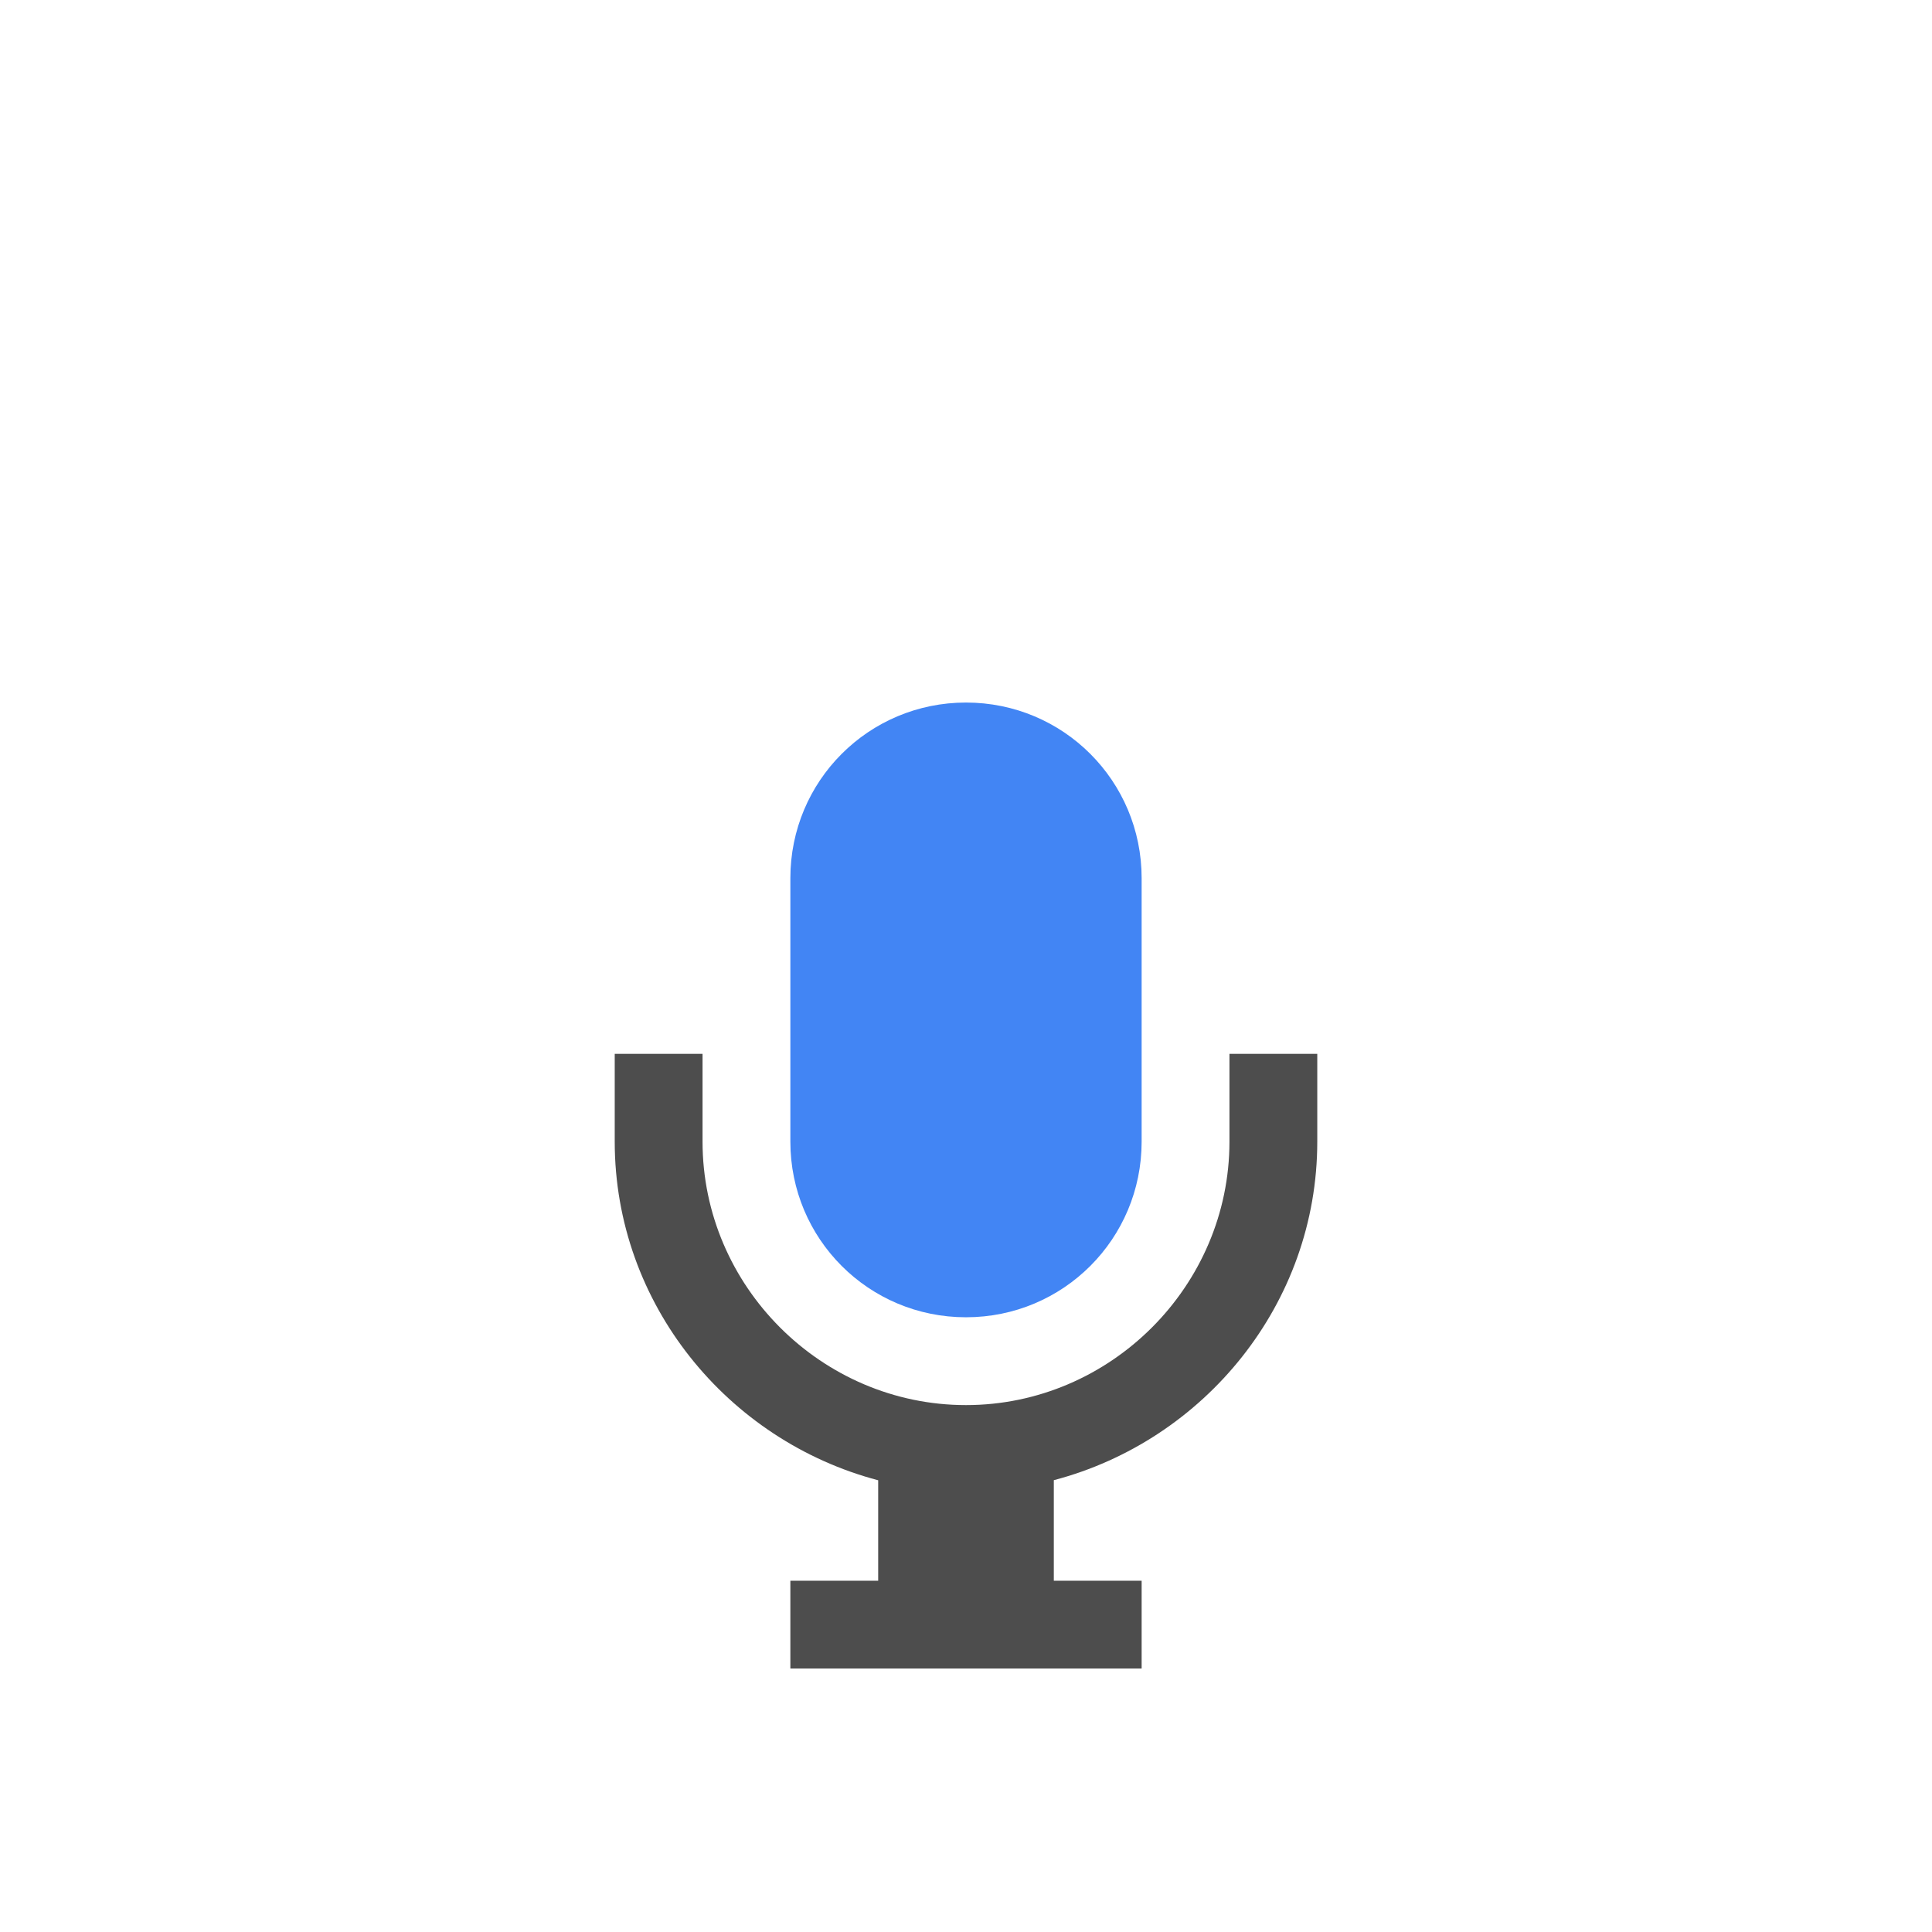 <svg xmlns="http://www.w3.org/2000/svg" viewBox="0 0 22 22" id="svg2" version="1.1" width="30px" height="30px">
<defs id="defs3051">
<style type="text/css" id="current-color-scheme">.ColorScheme-Text { color:#4d4d4d; }</style>
</defs>
<path id="path4148" d="M 11,8 C 9.892,8 9,8.892 9,10 l 0,3 c 0,1.108 0.892,2 2,2 1.108,0 2,-0.892 2,-2 l 0,-3 C 13,8.892 12.108,8 11,8 Z" style="opacity:1;fill:#4285F4;fill-opacity:1;stroke:none" />
<path id="rect3348" d="m 7,12 0,1 c 0,1.847 1.286,3.405 3,3.856 L 10,18 l -1,0 0,1 4,0 0,-1 -1,0 0,-1.145 C 13.714,16.405 15,14.847 15,13 l 0,-1 -1,0 0,1 c 0,1.645 -1.355,3 -3,3 -1.645,0 -3,-1.355 -3,-3 l 0,-1 -1,0 z" style="opacity:1;fill:#4d4d4d;fill-opacity:1;stroke:none" />
</svg>

